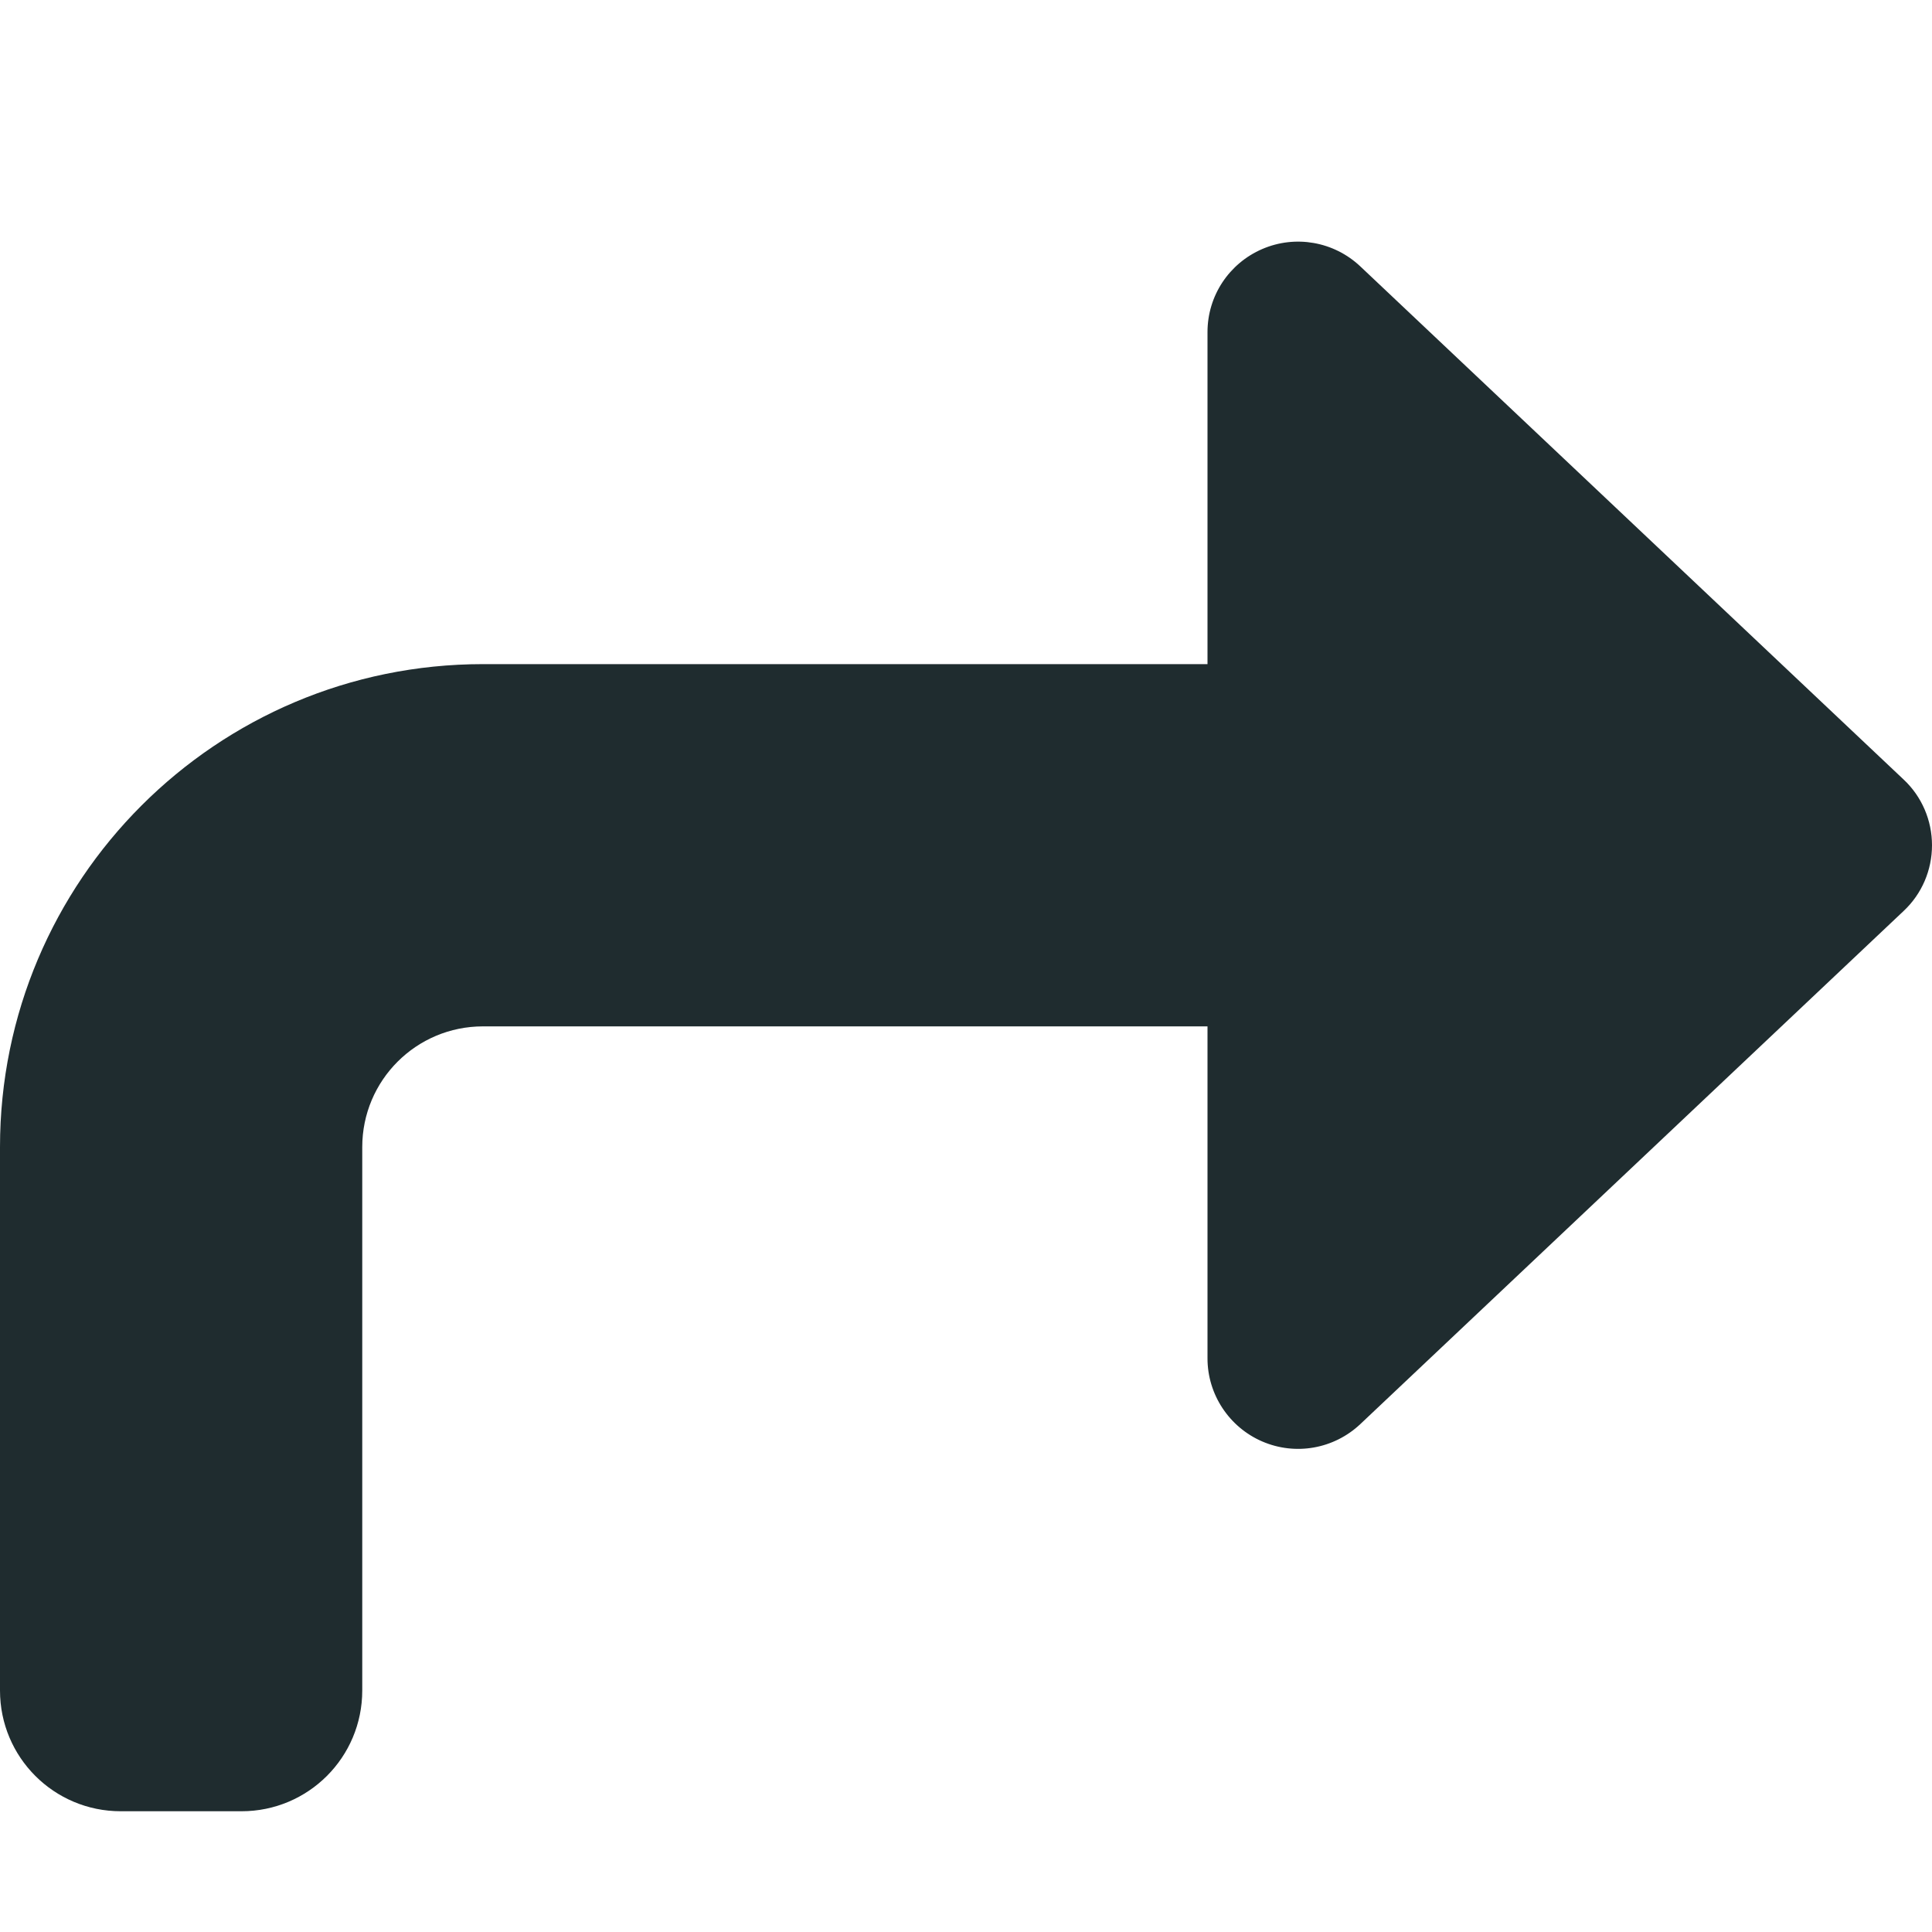 <svg xmlns="http://www.w3.org/2000/svg" viewBox="0 0 512 512"><path fill="#1f2c2f" d="M334.5 66c8.8-3.8 19-2 26 4.6l144 136c4.8 4.5 7.5 10.8 7.5 17.4s-2.7 12.9-7.5 17.4l-144 136c-7 6.6-17.2 8.4-26 4.6s-14.5-12.5-14.5-22l0-88-192 0c-17.7 0-32 14.3-32 32l0 144c0 17.7-14.3 32-32 32l-32 0c-17.7 0-32-14.3-32-32L0 304c0-70.7 57.3-128 128-128l192 0 0-88c0-9.6 5.7-18.2 14.5-22z"></path></svg>
